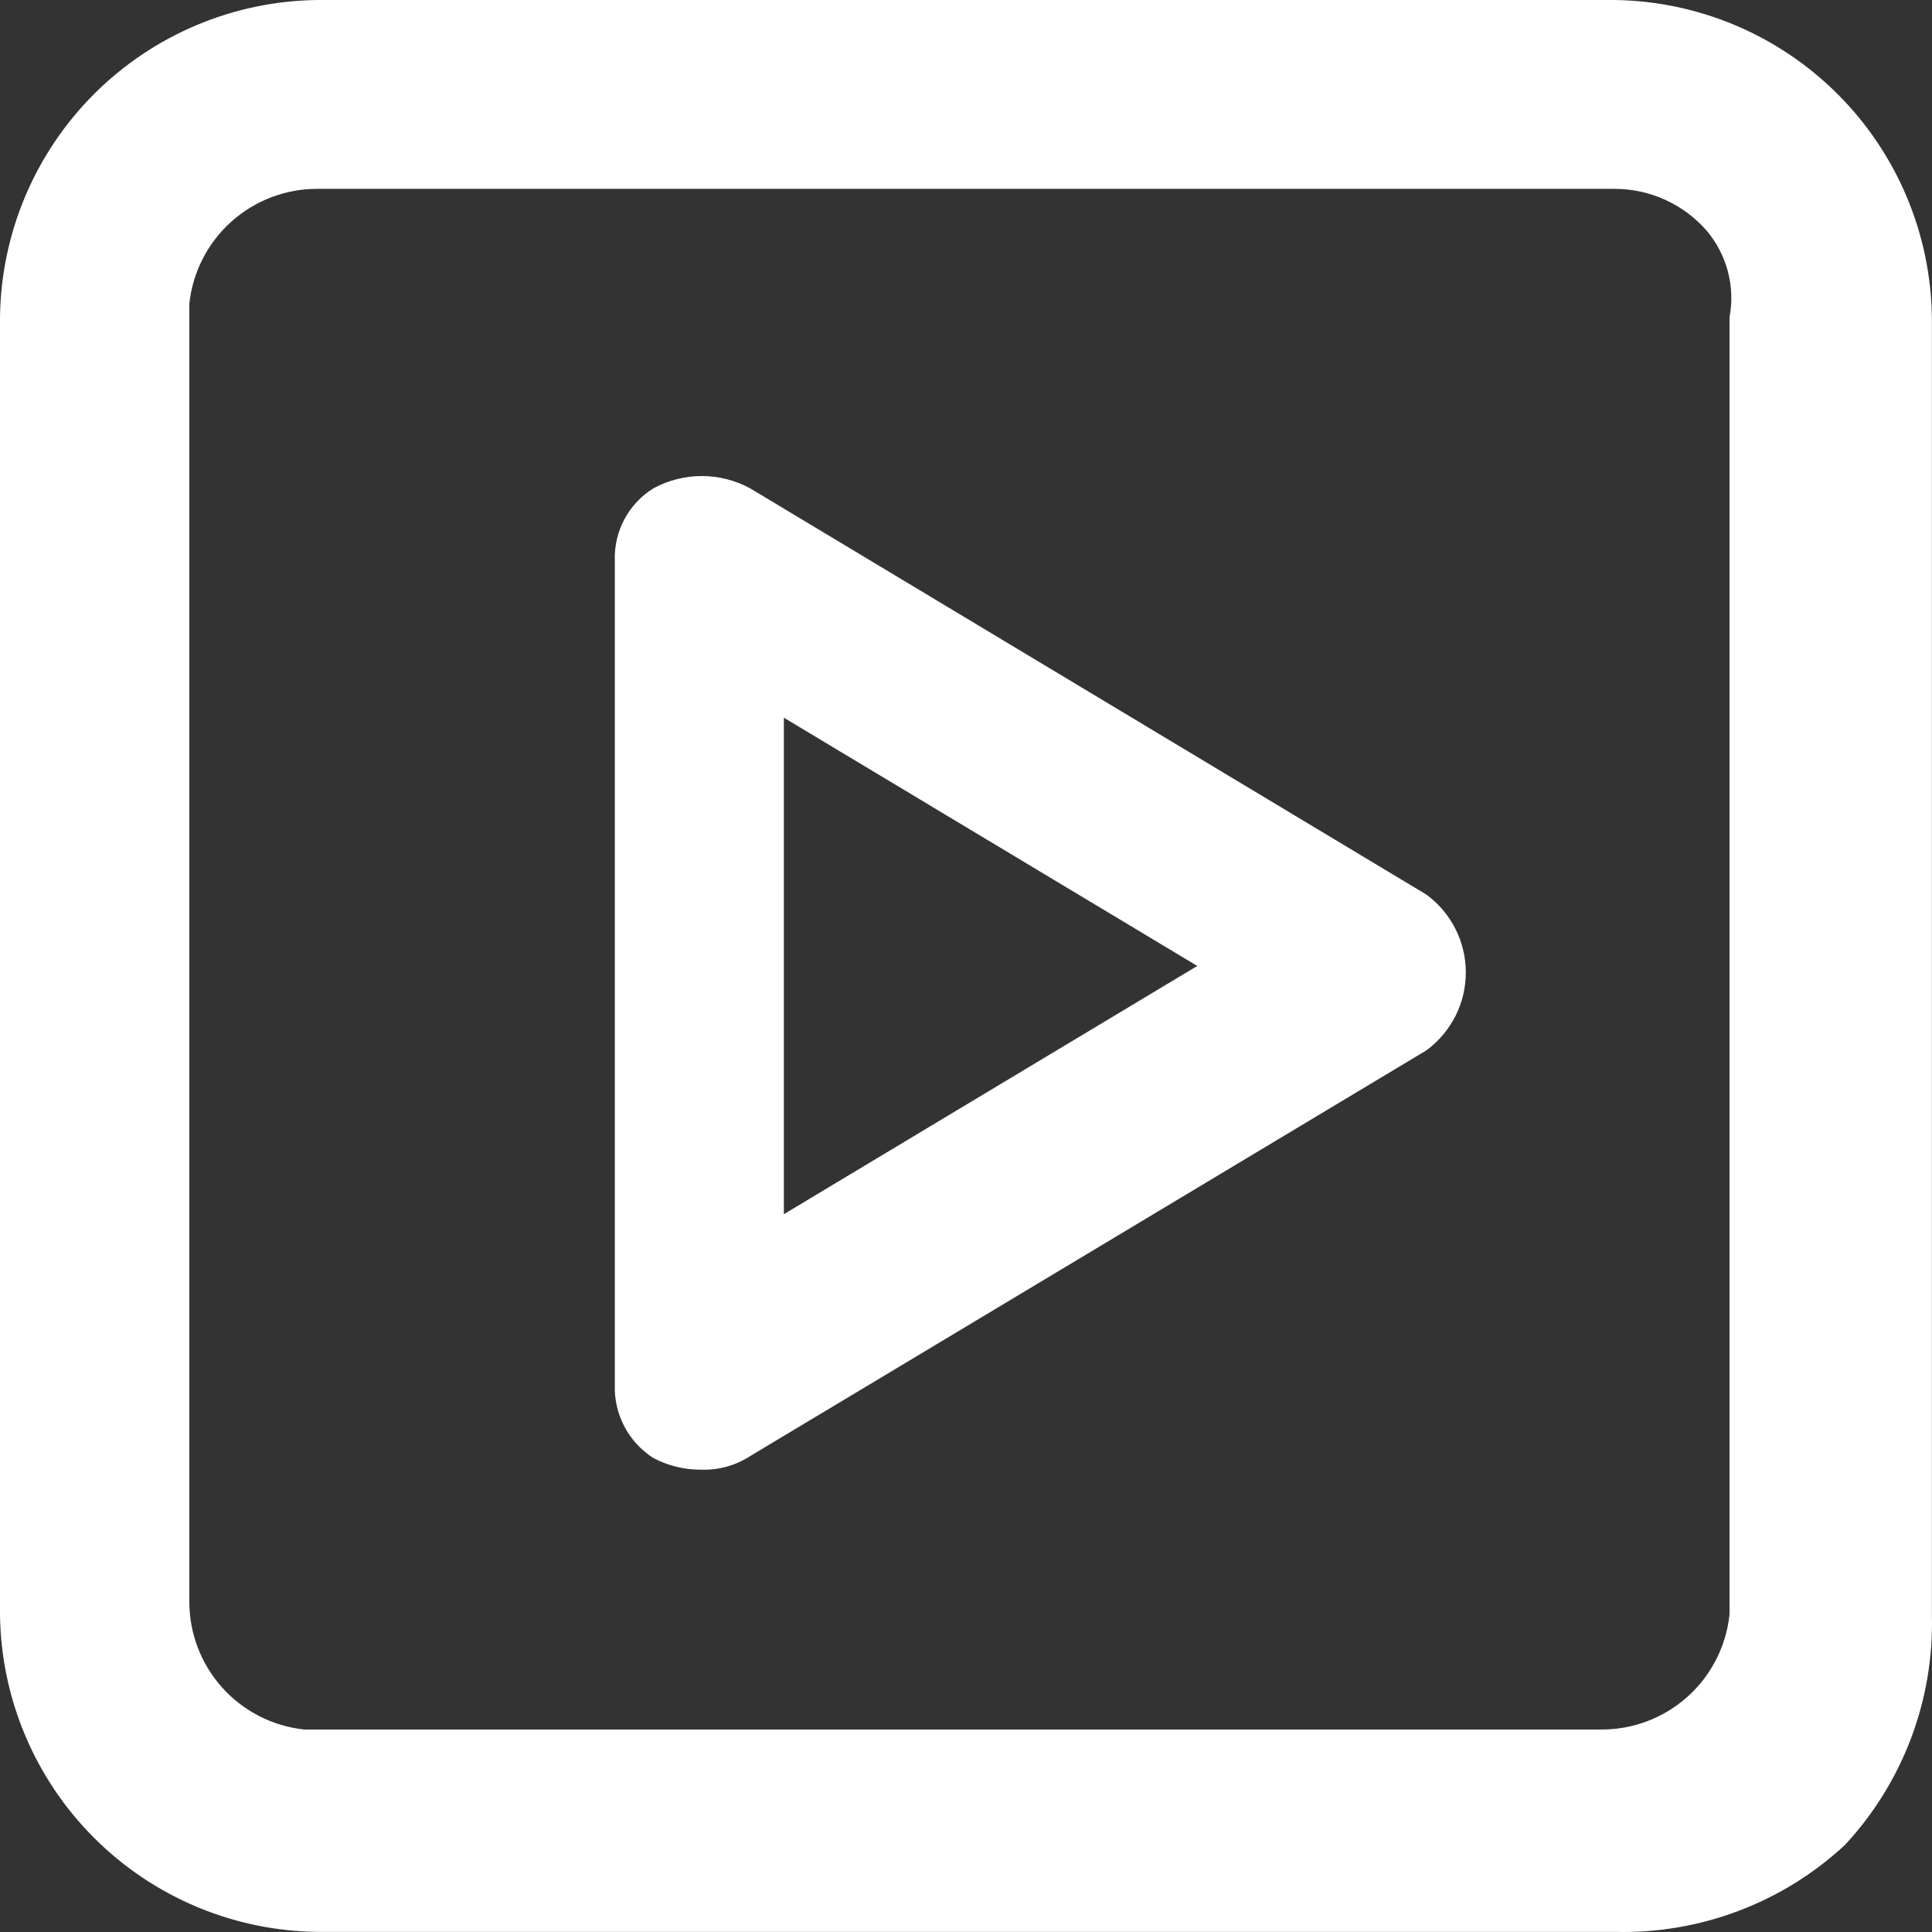 <svg width="200" height="200" viewBox="0 0 200 200" fill="none" xmlns="http://www.w3.org/2000/svg">
<rect x="0" y="0" width="200" height="200" fill="#333333" stroke="none"/>
<path d="M167.14 0H32.898C24.21 0.091 15.902 3.579 9.754 9.718C3.605 15.858 0.104 24.16 0 32.848L0 167.14C0.104 175.828 3.605 184.131 9.754 190.27C15.902 196.409 24.21 199.897 32.898 199.988H167.14C175.96 200.221 184.521 196.991 190.989 190.989C196.995 184.524 200.227 175.961 199.988 167.14V32.848C199.872 24.172 196.374 15.885 190.238 9.75C184.103 3.615 175.816 0.116 167.14 0ZM19.599 165.74V31.448C19.946 28.169 21.499 25.136 23.956 22.937C26.414 20.738 29.601 19.53 32.898 19.549H167.14C168.95 19.548 170.74 19.936 172.387 20.687C174.035 21.437 175.502 22.532 176.69 23.899C177.72 25.123 178.465 26.561 178.872 28.109C179.278 29.657 179.335 31.275 179.039 32.848V167.14C178.692 170.419 177.139 173.453 174.682 175.652C172.224 177.85 169.038 179.058 165.74 179.039H31.498C28.219 178.692 25.186 177.139 22.987 174.682C20.788 172.224 19.581 169.038 19.599 165.74Z" fill="white"/>
<path d="M67.646 150.941C69.187 151.749 70.905 152.162 72.645 152.141C74.415 152.191 76.159 151.703 77.645 150.741L147.641 108.744C148.912 107.815 149.945 106.6 150.658 105.197C151.371 103.794 151.742 102.243 151.742 100.669C151.742 99.096 151.371 97.544 150.658 96.141C149.945 94.738 148.912 93.523 147.641 92.595L77.645 50.547C76.11 49.716 74.391 49.28 72.645 49.28C70.899 49.28 69.181 49.716 67.646 50.547C66.383 51.328 65.349 52.428 64.647 53.736C63.945 55.043 63.599 56.513 63.646 57.997V143.342C63.593 144.847 63.934 146.34 64.636 147.673C65.338 149.006 66.375 150.132 67.646 150.941ZM81.145 125.693V74.296L123.942 99.994L81.145 125.693Z" fill="white"/>
</svg>
